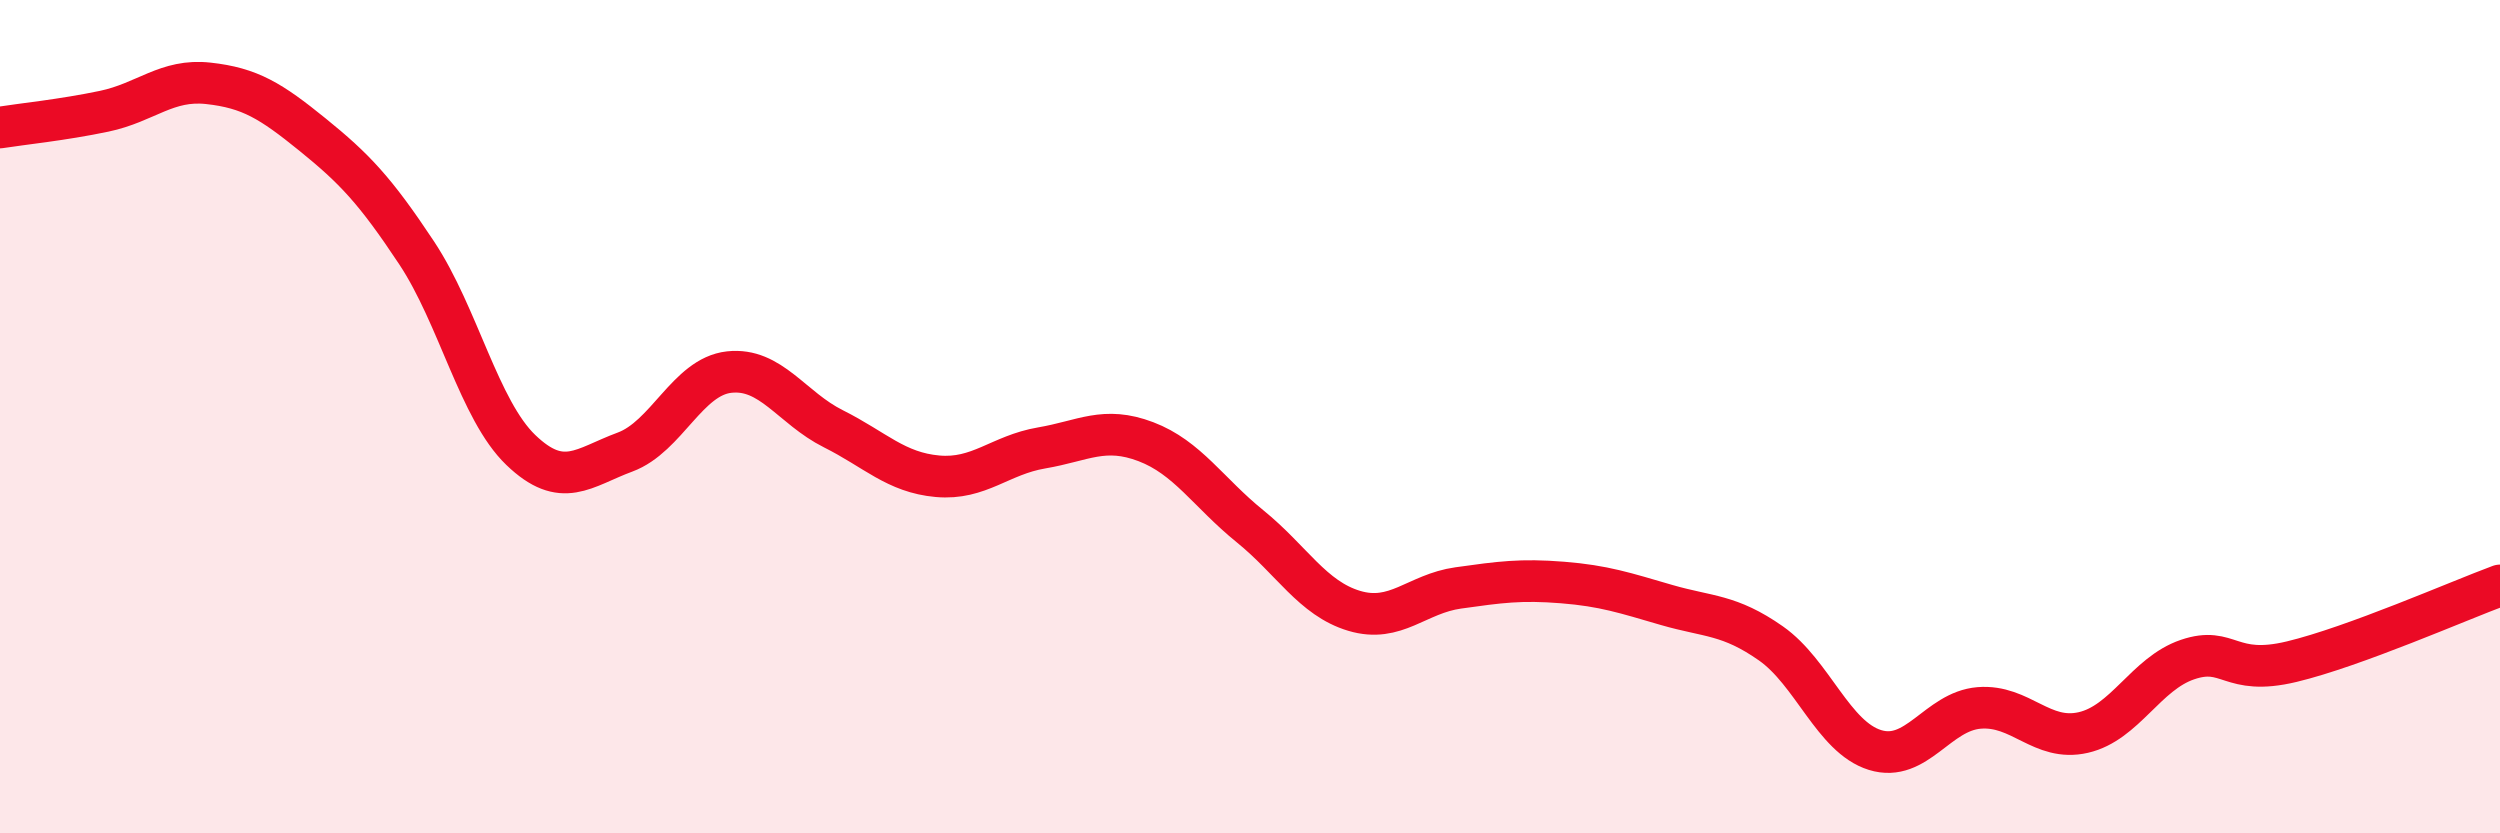 
    <svg width="60" height="20" viewBox="0 0 60 20" xmlns="http://www.w3.org/2000/svg">
      <path
        d="M 0,3.06 C 0.5,2.98 1.5,2.88 2.5,2.67 C 3.5,2.46 4,1.89 5,2 C 6,2.11 6.5,2.42 7.5,3.23 C 8.5,4.04 9,4.56 10,6.07 C 11,7.58 11.5,9.84 12.5,10.8 C 13.5,11.76 14,11.22 15,10.85 C 16,10.48 16.5,9.04 17.5,8.93 C 18.5,8.82 19,9.79 20,10.29 C 21,10.79 21.5,11.34 22.5,11.43 C 23.5,11.52 24,10.92 25,10.75 C 26,10.58 26.5,10.22 27.5,10.6 C 28.5,10.98 29,11.82 30,12.63 C 31,13.44 31.5,14.36 32.5,14.66 C 33.5,14.96 34,14.25 35,14.11 C 36,13.97 36.5,13.9 37.5,13.98 C 38.5,14.06 39,14.23 40,14.52 C 41,14.81 41.5,14.74 42.5,15.44 C 43.5,16.14 44,17.69 45,18 C 46,18.31 46.5,17.07 47.5,16.99 C 48.5,16.91 49,17.81 50,17.58 C 51,17.35 51.5,16.17 52.5,15.83 C 53.5,15.49 53.5,16.24 55,15.88 C 56.5,15.52 59,14.42 60,14.05L60 20L0 20Z"
        fill="#EB0A25"
        opacity="0.1"
        stroke-linecap="round"
        stroke-linejoin="round"
      />
      <path
        d="M 0,3.06 C 0.5,2.98 1.5,2.88 2.5,2.67 C 3.5,2.46 4,1.89 5,2 C 6,2.11 6.5,2.42 7.5,3.23 C 8.5,4.04 9,4.56 10,6.07 C 11,7.58 11.5,9.84 12.5,10.8 C 13.5,11.76 14,11.22 15,10.85 C 16,10.48 16.5,9.04 17.5,8.93 C 18.5,8.82 19,9.79 20,10.29 C 21,10.79 21.5,11.34 22.5,11.43 C 23.5,11.52 24,10.92 25,10.75 C 26,10.58 26.5,10.22 27.5,10.6 C 28.5,10.98 29,11.82 30,12.63 C 31,13.44 31.5,14.36 32.5,14.66 C 33.5,14.96 34,14.25 35,14.11 C 36,13.97 36.5,13.9 37.5,13.98 C 38.5,14.06 39,14.23 40,14.52 C 41,14.81 41.5,14.74 42.5,15.44 C 43.5,16.14 44,17.69 45,18 C 46,18.31 46.5,17.07 47.5,16.99 C 48.5,16.91 49,17.81 50,17.58 C 51,17.35 51.5,16.17 52.5,15.83 C 53.5,15.49 53.5,16.24 55,15.88 C 56.5,15.52 59,14.42 60,14.05"
        stroke="#EB0A25"
        stroke-width="1"
        fill="none"
        stroke-linecap="round"
        stroke-linejoin="round"
      />
    </svg>
  